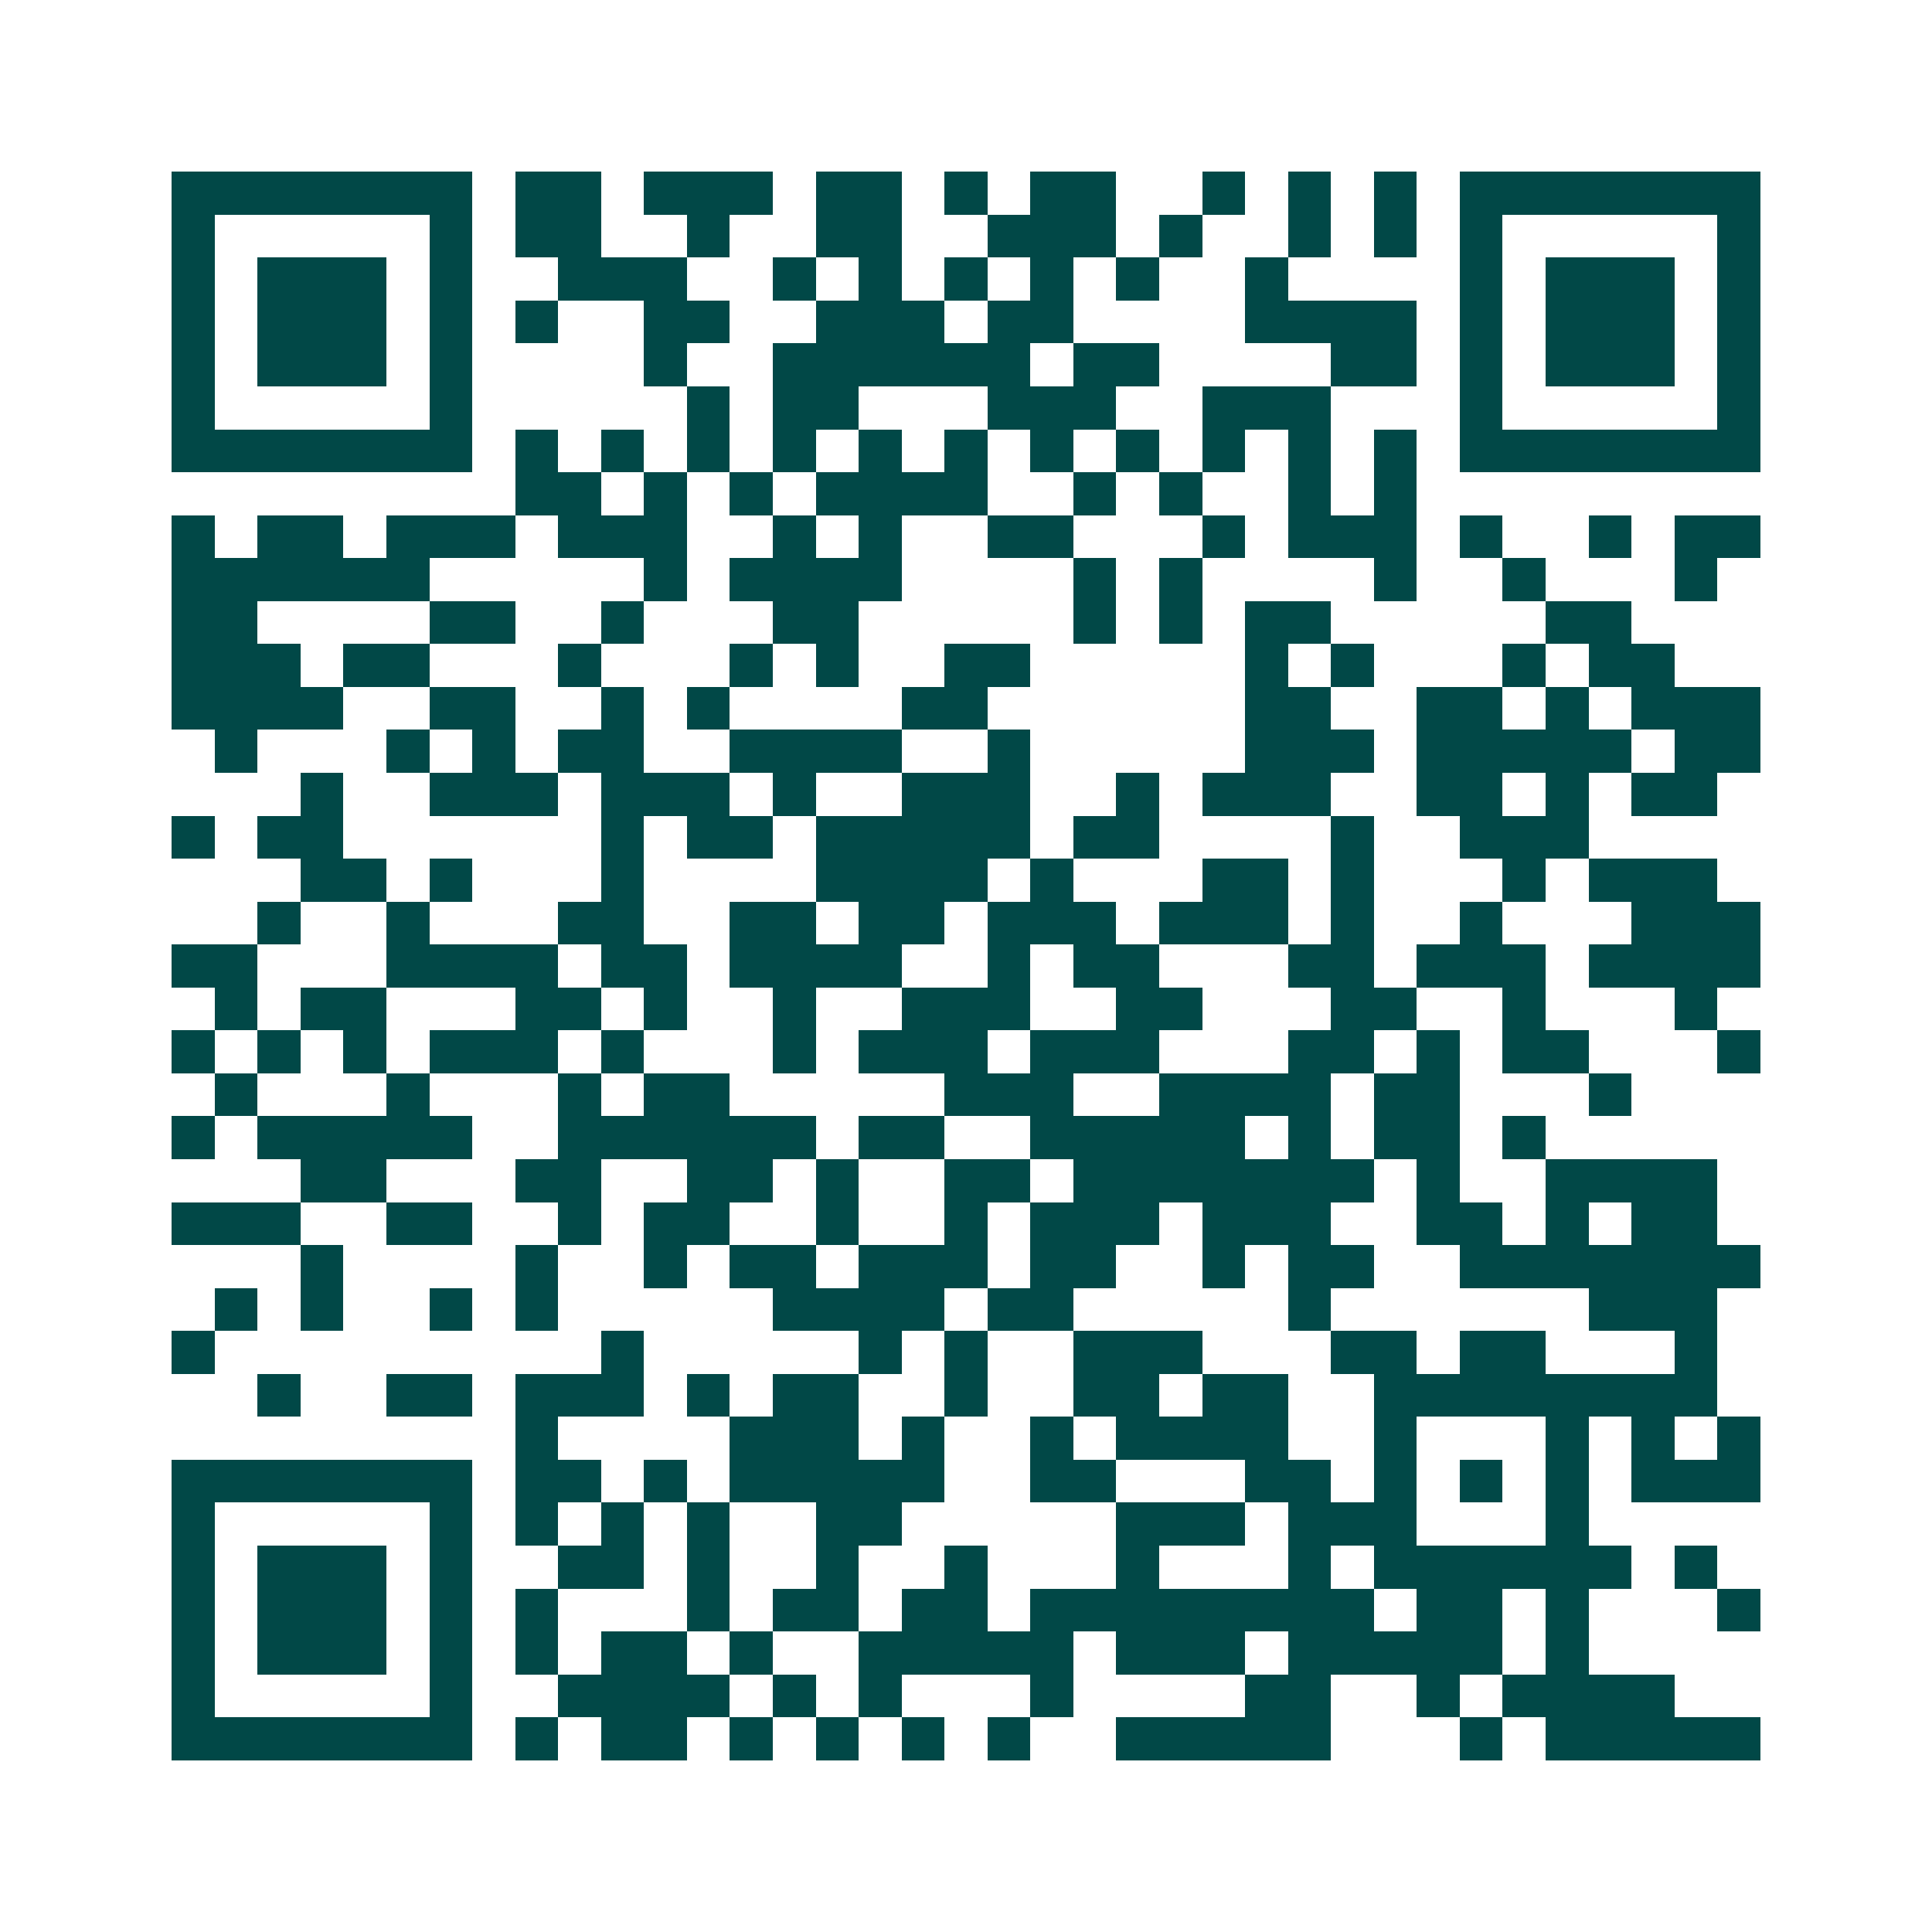 <svg xmlns="http://www.w3.org/2000/svg" width="200" height="200" viewBox="0 0 45 45" shape-rendering="crispEdges"><path fill="#ffffff" d="M0 0h45v45H0z"/><path stroke="#014847" d="M4 4.5h7m1 0h2m1 0h3m1 0h2m1 0h1m1 0h2m2 0h1m1 0h1m1 0h1m1 0h7M4 5.5h1m5 0h1m1 0h2m2 0h1m2 0h2m2 0h3m1 0h1m2 0h1m1 0h1m1 0h1m5 0h1M4 6.5h1m1 0h3m1 0h1m2 0h3m2 0h1m1 0h1m1 0h1m1 0h1m1 0h1m2 0h1m4 0h1m1 0h3m1 0h1M4 7.5h1m1 0h3m1 0h1m1 0h1m2 0h2m2 0h3m1 0h2m4 0h4m1 0h1m1 0h3m1 0h1M4 8.5h1m1 0h3m1 0h1m4 0h1m2 0h6m1 0h2m4 0h2m1 0h1m1 0h3m1 0h1M4 9.5h1m5 0h1m5 0h1m1 0h2m3 0h3m2 0h3m3 0h1m5 0h1M4 10.5h7m1 0h1m1 0h1m1 0h1m1 0h1m1 0h1m1 0h1m1 0h1m1 0h1m1 0h1m1 0h1m1 0h1m1 0h7M12 11.5h2m1 0h1m1 0h1m1 0h4m2 0h1m1 0h1m2 0h1m1 0h1M4 12.5h1m1 0h2m1 0h3m1 0h3m2 0h1m1 0h1m2 0h2m3 0h1m1 0h3m1 0h1m2 0h1m1 0h2M4 13.5h6m5 0h1m1 0h4m4 0h1m1 0h1m4 0h1m2 0h1m3 0h1M4 14.5h2m4 0h2m2 0h1m3 0h2m5 0h1m1 0h1m1 0h2m5 0h2M4 15.5h3m1 0h2m3 0h1m3 0h1m1 0h1m2 0h2m5 0h1m1 0h1m3 0h1m1 0h2M4 16.5h4m2 0h2m2 0h1m1 0h1m4 0h2m6 0h2m2 0h2m1 0h1m1 0h3M5 17.5h1m3 0h1m1 0h1m1 0h2m2 0h4m2 0h1m5 0h3m1 0h5m1 0h2M7 18.5h1m2 0h3m1 0h3m1 0h1m2 0h3m2 0h1m1 0h3m2 0h2m1 0h1m1 0h2M4 19.5h1m1 0h2m6 0h1m1 0h2m1 0h5m1 0h2m4 0h1m2 0h3M7 20.5h2m1 0h1m3 0h1m4 0h4m1 0h1m3 0h2m1 0h1m3 0h1m1 0h3M6 21.5h1m2 0h1m3 0h2m2 0h2m1 0h2m1 0h3m1 0h3m1 0h1m2 0h1m3 0h3M4 22.5h2m3 0h4m1 0h2m1 0h4m2 0h1m1 0h2m3 0h2m1 0h3m1 0h4M5 23.5h1m1 0h2m3 0h2m1 0h1m2 0h1m2 0h3m2 0h2m3 0h2m2 0h1m3 0h1M4 24.5h1m1 0h1m1 0h1m1 0h3m1 0h1m3 0h1m1 0h3m1 0h3m3 0h2m1 0h1m1 0h2m3 0h1M5 25.5h1m3 0h1m3 0h1m1 0h2m5 0h3m2 0h4m1 0h2m3 0h1M4 26.5h1m1 0h5m2 0h6m1 0h2m2 0h5m1 0h1m1 0h2m1 0h1M7 27.5h2m3 0h2m2 0h2m1 0h1m2 0h2m1 0h7m1 0h1m2 0h4M4 28.5h3m2 0h2m2 0h1m1 0h2m2 0h1m2 0h1m1 0h3m1 0h3m2 0h2m1 0h1m1 0h2M7 29.5h1m4 0h1m2 0h1m1 0h2m1 0h3m1 0h2m2 0h1m1 0h2m2 0h7M5 30.5h1m1 0h1m2 0h1m1 0h1m5 0h4m1 0h2m5 0h1m6 0h3M4 31.5h1m9 0h1m5 0h1m1 0h1m2 0h3m3 0h2m1 0h2m3 0h1M6 32.5h1m2 0h2m1 0h3m1 0h1m1 0h2m2 0h1m2 0h2m1 0h2m2 0h8M12 33.5h1m4 0h3m1 0h1m2 0h1m1 0h4m2 0h1m3 0h1m1 0h1m1 0h1M4 34.5h7m1 0h2m1 0h1m1 0h5m2 0h2m3 0h2m1 0h1m1 0h1m1 0h1m1 0h3M4 35.5h1m5 0h1m1 0h1m1 0h1m1 0h1m2 0h2m5 0h3m1 0h3m3 0h1M4 36.5h1m1 0h3m1 0h1m2 0h2m1 0h1m2 0h1m2 0h1m3 0h1m3 0h1m1 0h6m1 0h1M4 37.5h1m1 0h3m1 0h1m1 0h1m3 0h1m1 0h2m1 0h2m1 0h8m1 0h2m1 0h1m3 0h1M4 38.5h1m1 0h3m1 0h1m1 0h1m1 0h2m1 0h1m2 0h5m1 0h3m1 0h5m1 0h1M4 39.5h1m5 0h1m2 0h4m1 0h1m1 0h1m3 0h1m4 0h2m2 0h1m1 0h4M4 40.5h7m1 0h1m1 0h2m1 0h1m1 0h1m1 0h1m1 0h1m2 0h5m3 0h1m1 0h5"/></svg>

